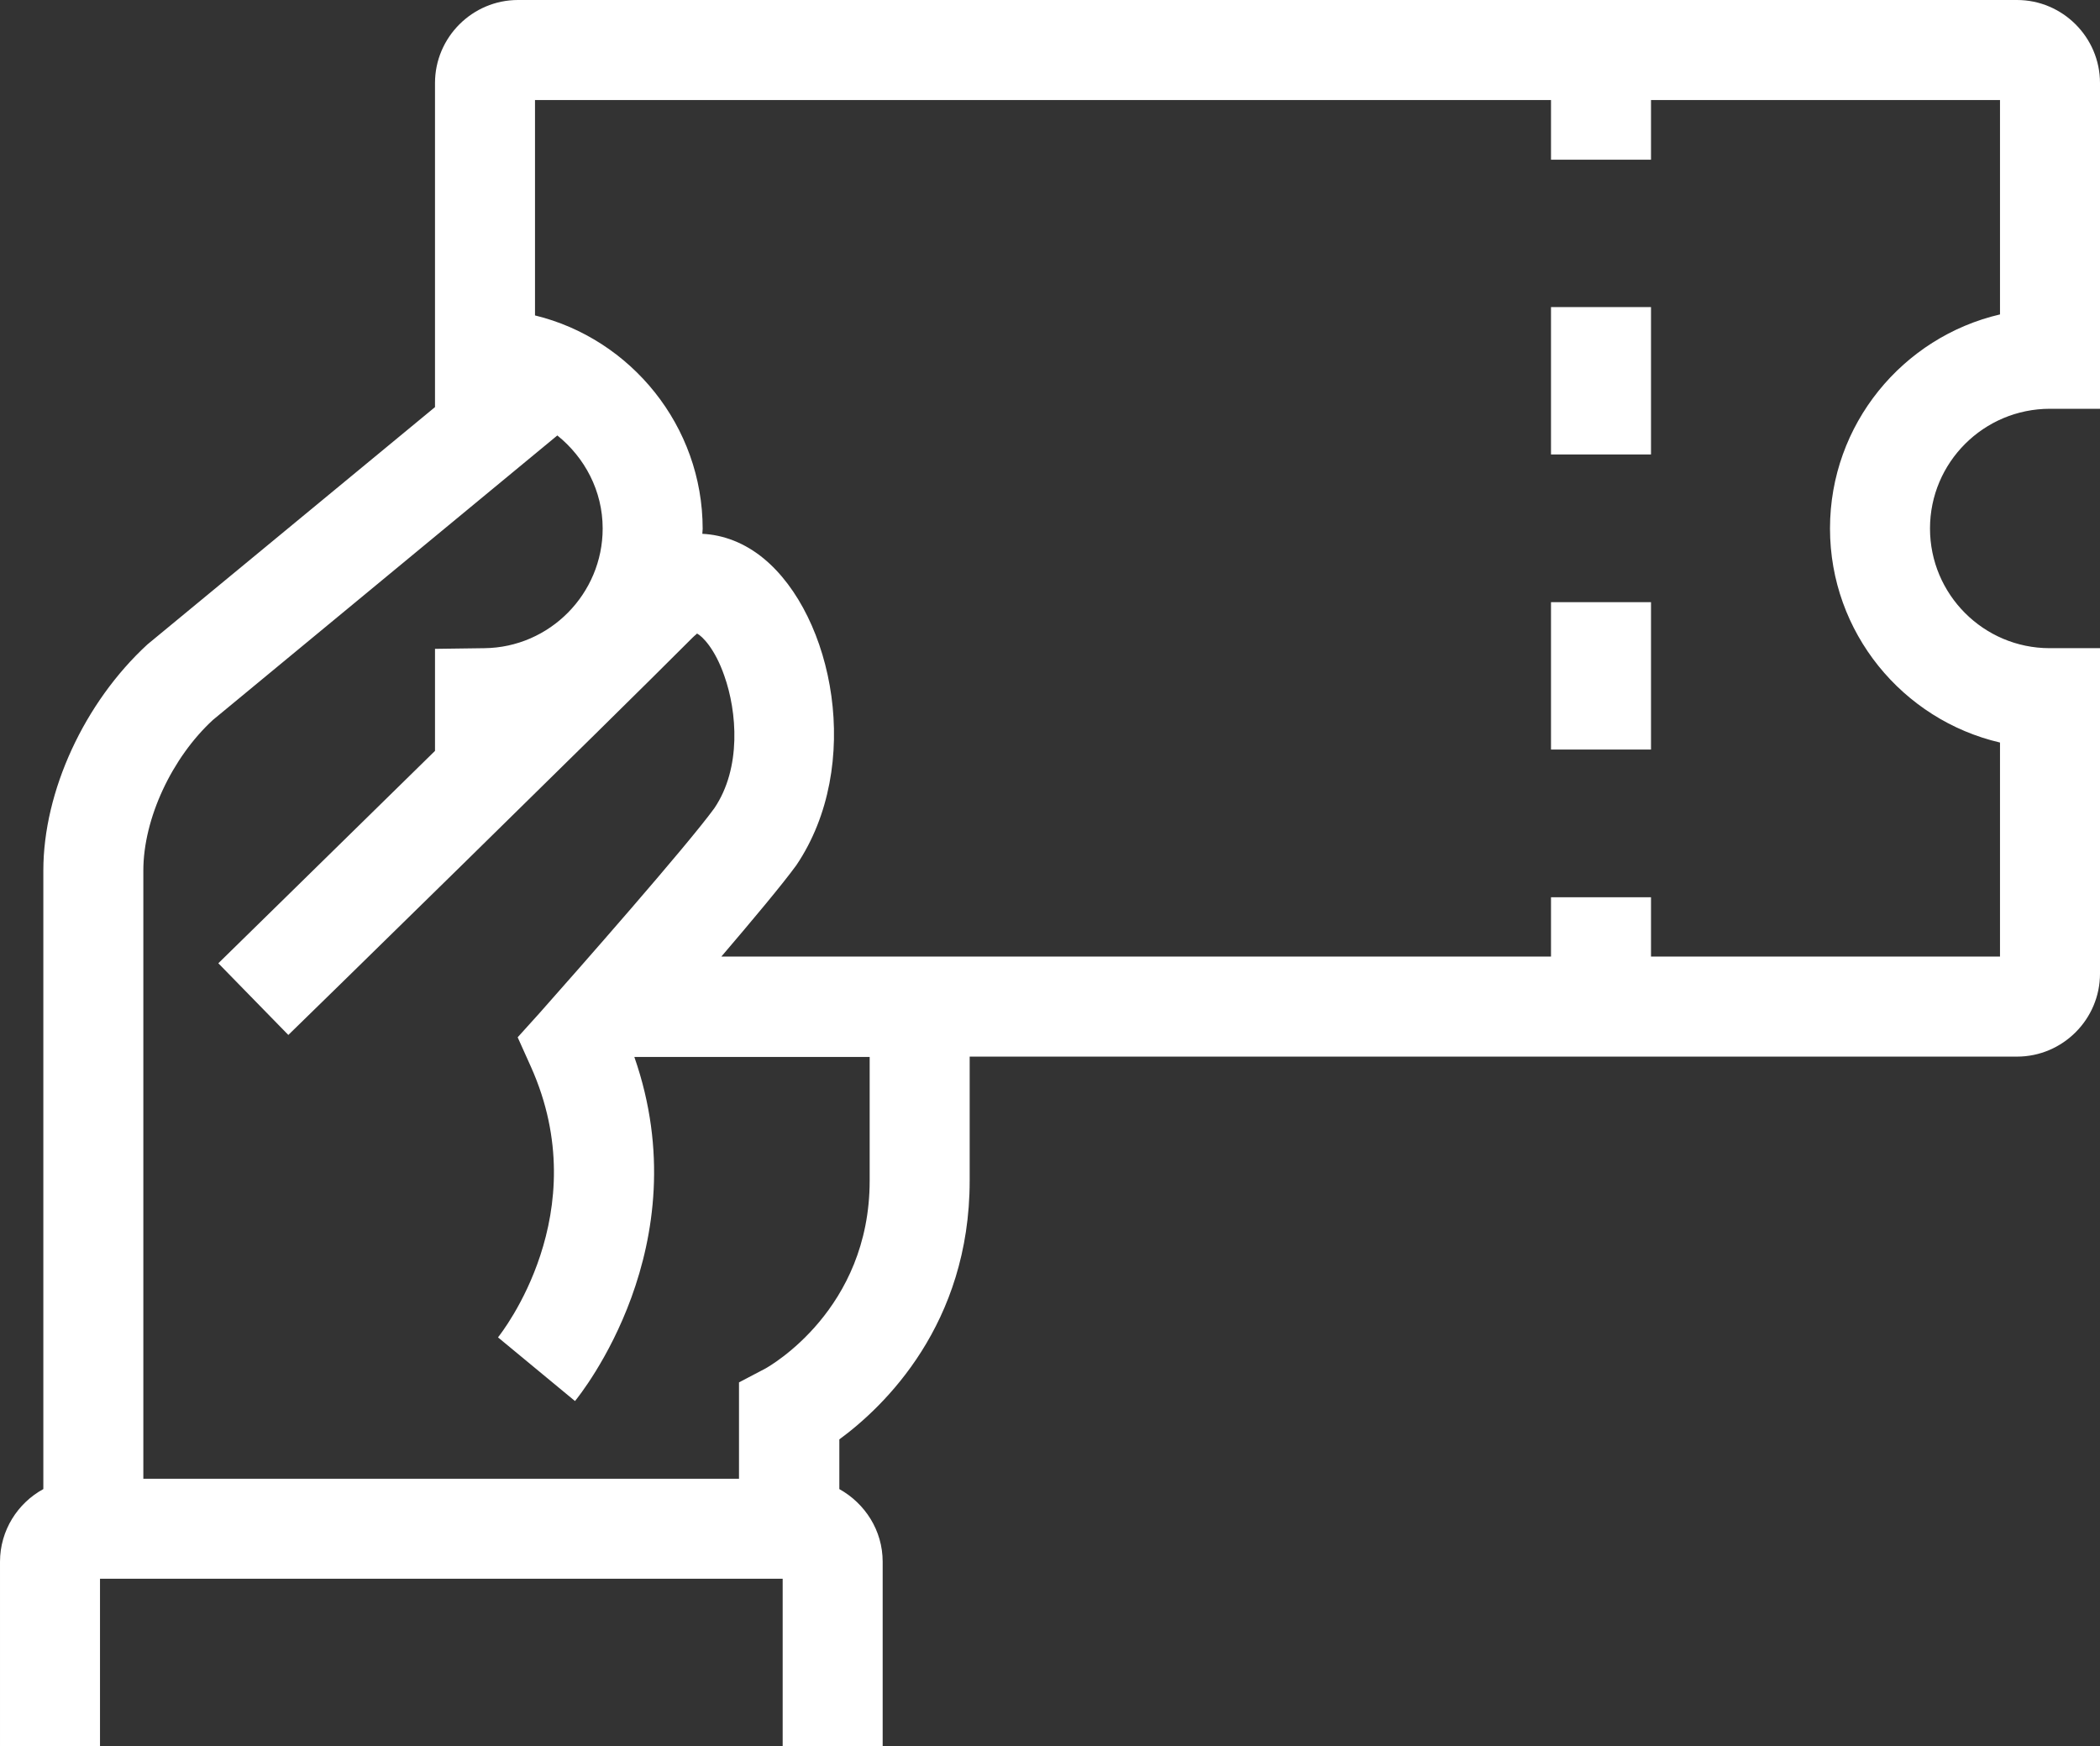 <?xml version="1.0" encoding="UTF-8"?><svg id="Layer_2" xmlns="http://www.w3.org/2000/svg" viewBox="0 0 63 52.37"><rect x="0" y="0" width="63" height="52.37" fill="#333333" stroke="none"/><defs><style>.cls-1{fill:#fff;}</style></defs><g id="Layer_1-2"><g><path class="cls-1" d="m61.5,12.26h1.5V2.49c0-1.37-1.12-2.49-2.49-2.49H15.54c-1.37,0-2.49,1.12-2.49,2.49v9.72l-8.63,7.12c-1.89,1.74-3.12,4.4-3.12,6.78v18.55c-.77.42-1.3,1.24-1.3,2.18v5.53h3v-5.02h20.48v5.02h3v-5.53c0-.94-.53-1.75-1.3-2.18v-1.49c1.35-.99,3.91-3.45,3.91-7.76v-3.72h31.42c1.37,0,2.49-1.12,2.49-2.49v-9.76h-1.51c-1.98,0-3.59-1.61-3.59-3.59s1.61-3.59,3.6-3.59Zm-35.41,23.15c0,3.87-3,5.56-3.12,5.63l-.8.42v2.89H4.3v-18.24c0-1.56.86-3.39,2.09-4.52l10.33-8.53c.82.66,1.36,1.66,1.36,2.79,0,1.96-1.59,3.57-3.55,3.59l-1.48.02v3.06c-3.19,3.13-6.45,6.32-6.5,6.37l2.1,2.15c.1-.09,9.68-9.46,12.12-11.91.08-.08.13-.11.14-.13.16.08.54.46.82,1.27.38,1.07.52,2.76-.3,3.97-.83,1.14-4.07,4.82-5.25,6.15l-.65.72.4.89c1.96,4.38-.88,7.97-.99,8.11l2.31,1.91c.16-.2,3.76-4.65,1.78-10.32h7.06v3.72Zm33.91-13.14v6.42h-10.47v-1.78h-3v1.78h-24.89c.93-1.09,1.82-2.15,2.25-2.74,2.02-2.99,1.11-7.48-.98-9.2-.57-.47-1.21-.71-1.84-.74,0-.05.01-.1.01-.15,0-3.08-2.15-5.7-5.03-6.4V3h30.48v1.79h3v-1.79h10.47v6.43c-2.92.68-5.1,3.3-5.1,6.42s2.18,5.74,5.1,6.42Z"/><rect class="cls-1" x="46.53" y="9.21" width="3" height="4.42"/><rect class="cls-1" x="46.53" y="18.06" width="3" height="4.42"/></g></g></svg>